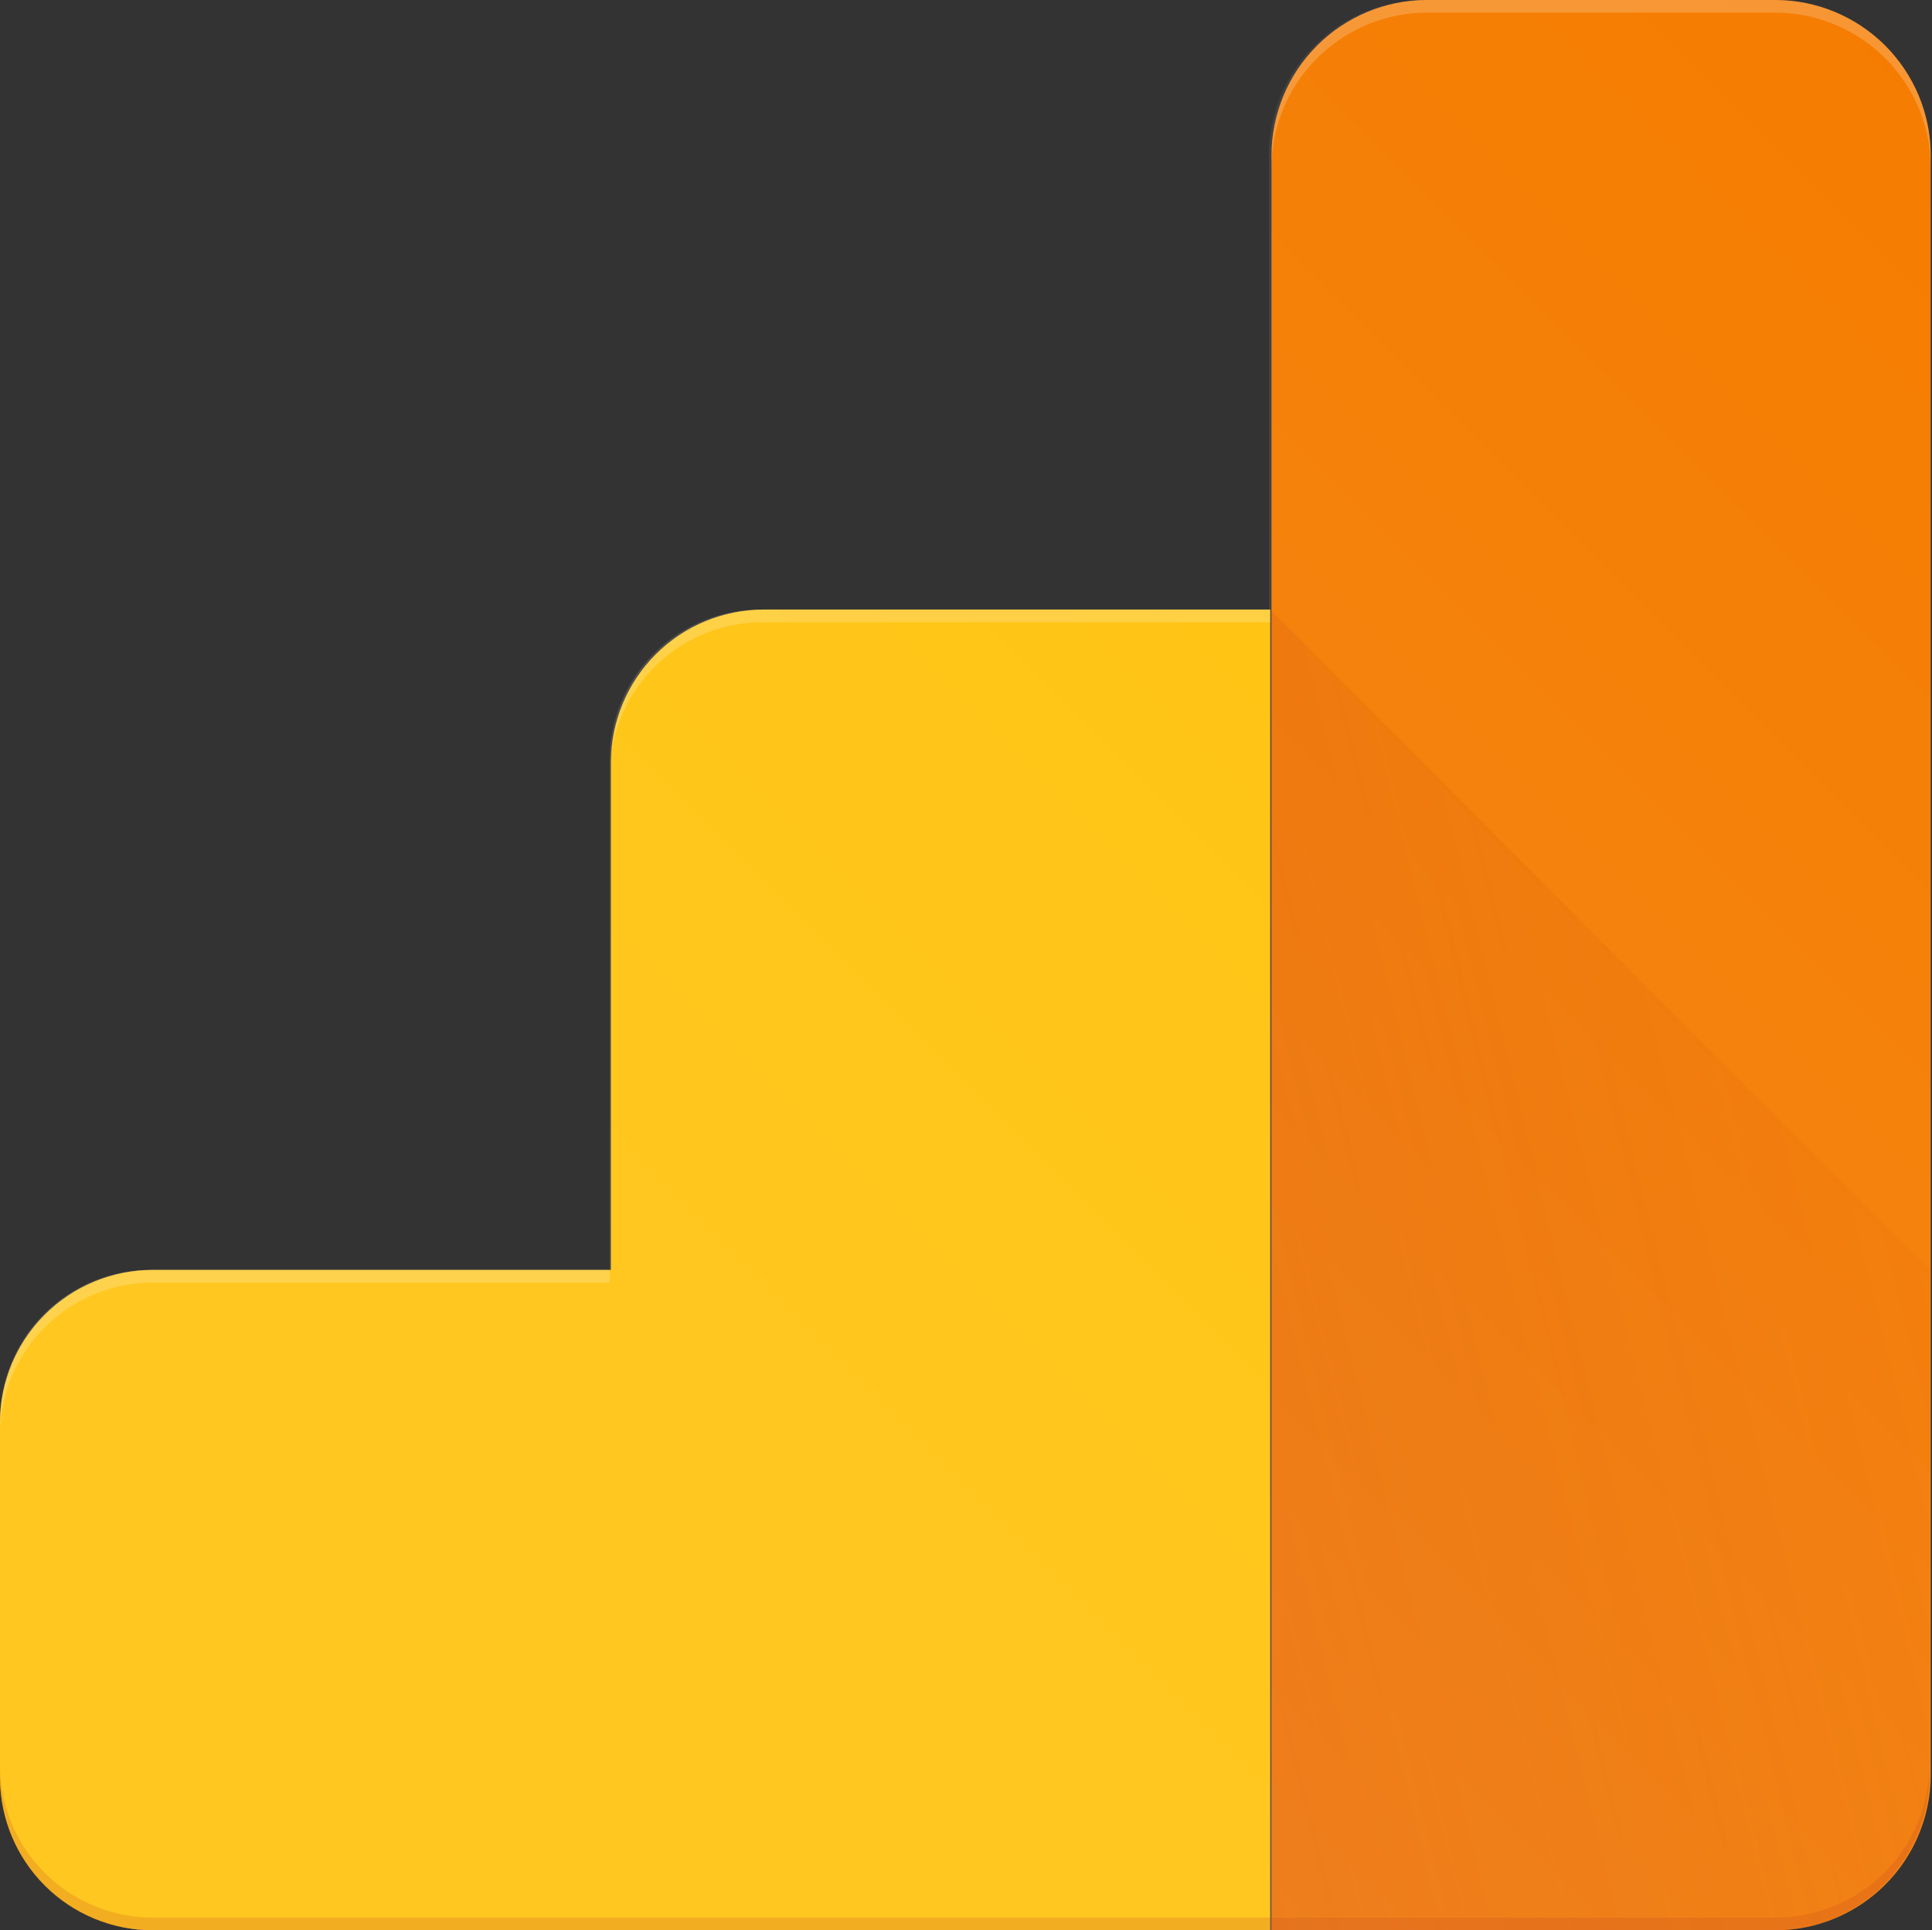 <svg xmlns="http://www.w3.org/2000/svg" xmlns:xlink="http://www.w3.org/1999/xlink" width="104.068" height="104" data-name="google analytics"><rect width="100%" height="100%" fill="#333333" stroke="none"/><defs><linearGradient id="a" x2="1" y1=".509" y2=".509" gradientUnits="objectBoundingBox"><stop offset="0" stop-color="#fff" stop-opacity=".102"/><stop offset="1" stop-color="#fff" stop-opacity="0"/></linearGradient><linearGradient id="c" x1="-.496" x2=".932" y1=".299" y2="-.414" gradientUnits="objectBoundingBox"><stop offset="0" stop-color="#bf360c" stop-opacity=".2"/><stop offset="1" stop-color="#bf360c" stop-opacity=".02"/></linearGradient><linearGradient id="d" x1=".335" x2=".982" y1=".673" y2=".026" xlink:href="#a"/><clipPath id="b"><path d="M95.653 0H76.837a8.381 8.381 0 0 0-8.347 8.347v24.495H41.121a8.235 8.235 0 0 0-8.211 8.211v27.368H8.211A8.235 8.235 0 0 0 0 76.632v19.157A8.235 8.235 0 0 0 8.211 104h87.442A8.381 8.381 0 0 0 104 95.653V8.347A8.381 8.381 0 0 0 95.653 0Z" data-name="Path 156"/></clipPath></defs><path fill="url(#a)" d="M95.653 0H76.7a8.381 8.381 0 0 0-8.347 8.347v24.495H40.916a8.1 8.1 0 0 0-8.074 8.142v27.437h-24.7A8.118 8.118 0 0 0 0 76.563v19.158A8.325 8.325 0 0 0 8.142 104h87.579a8.381 8.381 0 0 0 8.347-8.347V8.347A8.485 8.485 0 0 0 95.653 0Z" data-name="Path 152"/><path fill="url(#a)" d="M95.653 0H76.7a8.381 8.381 0 0 0-8.347 8.347v24.495H40.916a8.1 8.1 0 0 0-8.074 8.142v27.437h-24.7A8.118 8.118 0 0 0 0 76.563v19.158A8.325 8.325 0 0 0 8.142 104h87.579a8.381 8.381 0 0 0 8.347-8.347V8.347A8.485 8.485 0 0 0 95.653 0Z" data-name="Path 153"/><g clip-path="url(#b)" data-name="Group 13"><path fill="#f57c00" d="M95.652 0H76.836a8.381 8.381 0 0 0-8.347 8.347V104h27.163a8.381 8.381 0 0 0 8.347-8.347V8.347A8.381 8.381 0 0 0 95.652 0Z" data-name="Path 154"/><path fill="none" d="M-6 27h85v88H-6z" data-name="Rectangle 3171" opacity=".2"/><path fill="#ffc107" d="M32.842 41.053v27.368H8.211A8.235 8.235 0 0 0 0 76.631v19.158A8.235 8.235 0 0 0 8.211 104h60.21V32.842H41.053a8.235 8.235 0 0 0-8.211 8.211Z" data-name="Path 155"/></g><g clip-path="url(#b)" data-name="Group 14"><path fill="url(#c)" d="M100 48v71.158h27.163a8.381 8.381 0 0 0 8.347-8.347V83.579Z" data-name="Path 157" transform="translate(-31.579 -15.158)"/></g><g data-name="Group 16"><g clip-path="url(#b)" data-name="Group 15"><path fill="#fff" d="M41.053 33.526h27.368v-.684H41.053a8.235 8.235 0 0 0-8.211 8.211v.684a8.235 8.235 0 0 1 8.211-8.211Z" data-name="Path 159" opacity=".2"/></g></g><g data-name="Group 18"><g clip-path="url(#b)" data-name="Group 17"><path fill="#fff" d="M8.211 69.105h24.631v-.684H8.211A8.235 8.235 0 0 0 0 76.632v.684a8.235 8.235 0 0 1 8.211-8.211Z" data-name="Path 161" opacity=".2"/></g></g><g data-name="Group 20"><g clip-path="url(#b)" data-name="Group 19"><path fill="#fff" d="M95.652 0H76.836a8.381 8.381 0 0 0-8.347 8.347v.684A8.381 8.381 0 0 1 76.836.684h18.816a8.381 8.381 0 0 1 8.347 8.347v-.684A8.381 8.381 0 0 0 95.652 0Z" data-name="Path 163" opacity=".2"/></g></g><g data-name="Group 22"><g clip-path="url(#b)" data-name="Group 21"><path fill="#bf360c" d="M95.653 103.315H8.211A8.235 8.235 0 0 1 0 95.105v.684A8.235 8.235 0 0 0 8.211 104h87.373a8.381 8.381 0 0 0 8.347-8.347v-.685a8.279 8.279 0 0 1-8.279 8.347Z" data-name="Path 165" opacity=".2"/></g></g><path fill="url(#d)" d="M95.653 0H76.837a8.381 8.381 0 0 0-8.347 8.347v24.495H41.121a8.235 8.235 0 0 0-8.211 8.211v27.368H8.211A8.235 8.235 0 0 0 0 76.632v19.157A8.235 8.235 0 0 0 8.211 104h87.442A8.381 8.381 0 0 0 104 95.653V8.347A8.381 8.381 0 0 0 95.653 0Z" data-name="Path 167"/></svg>